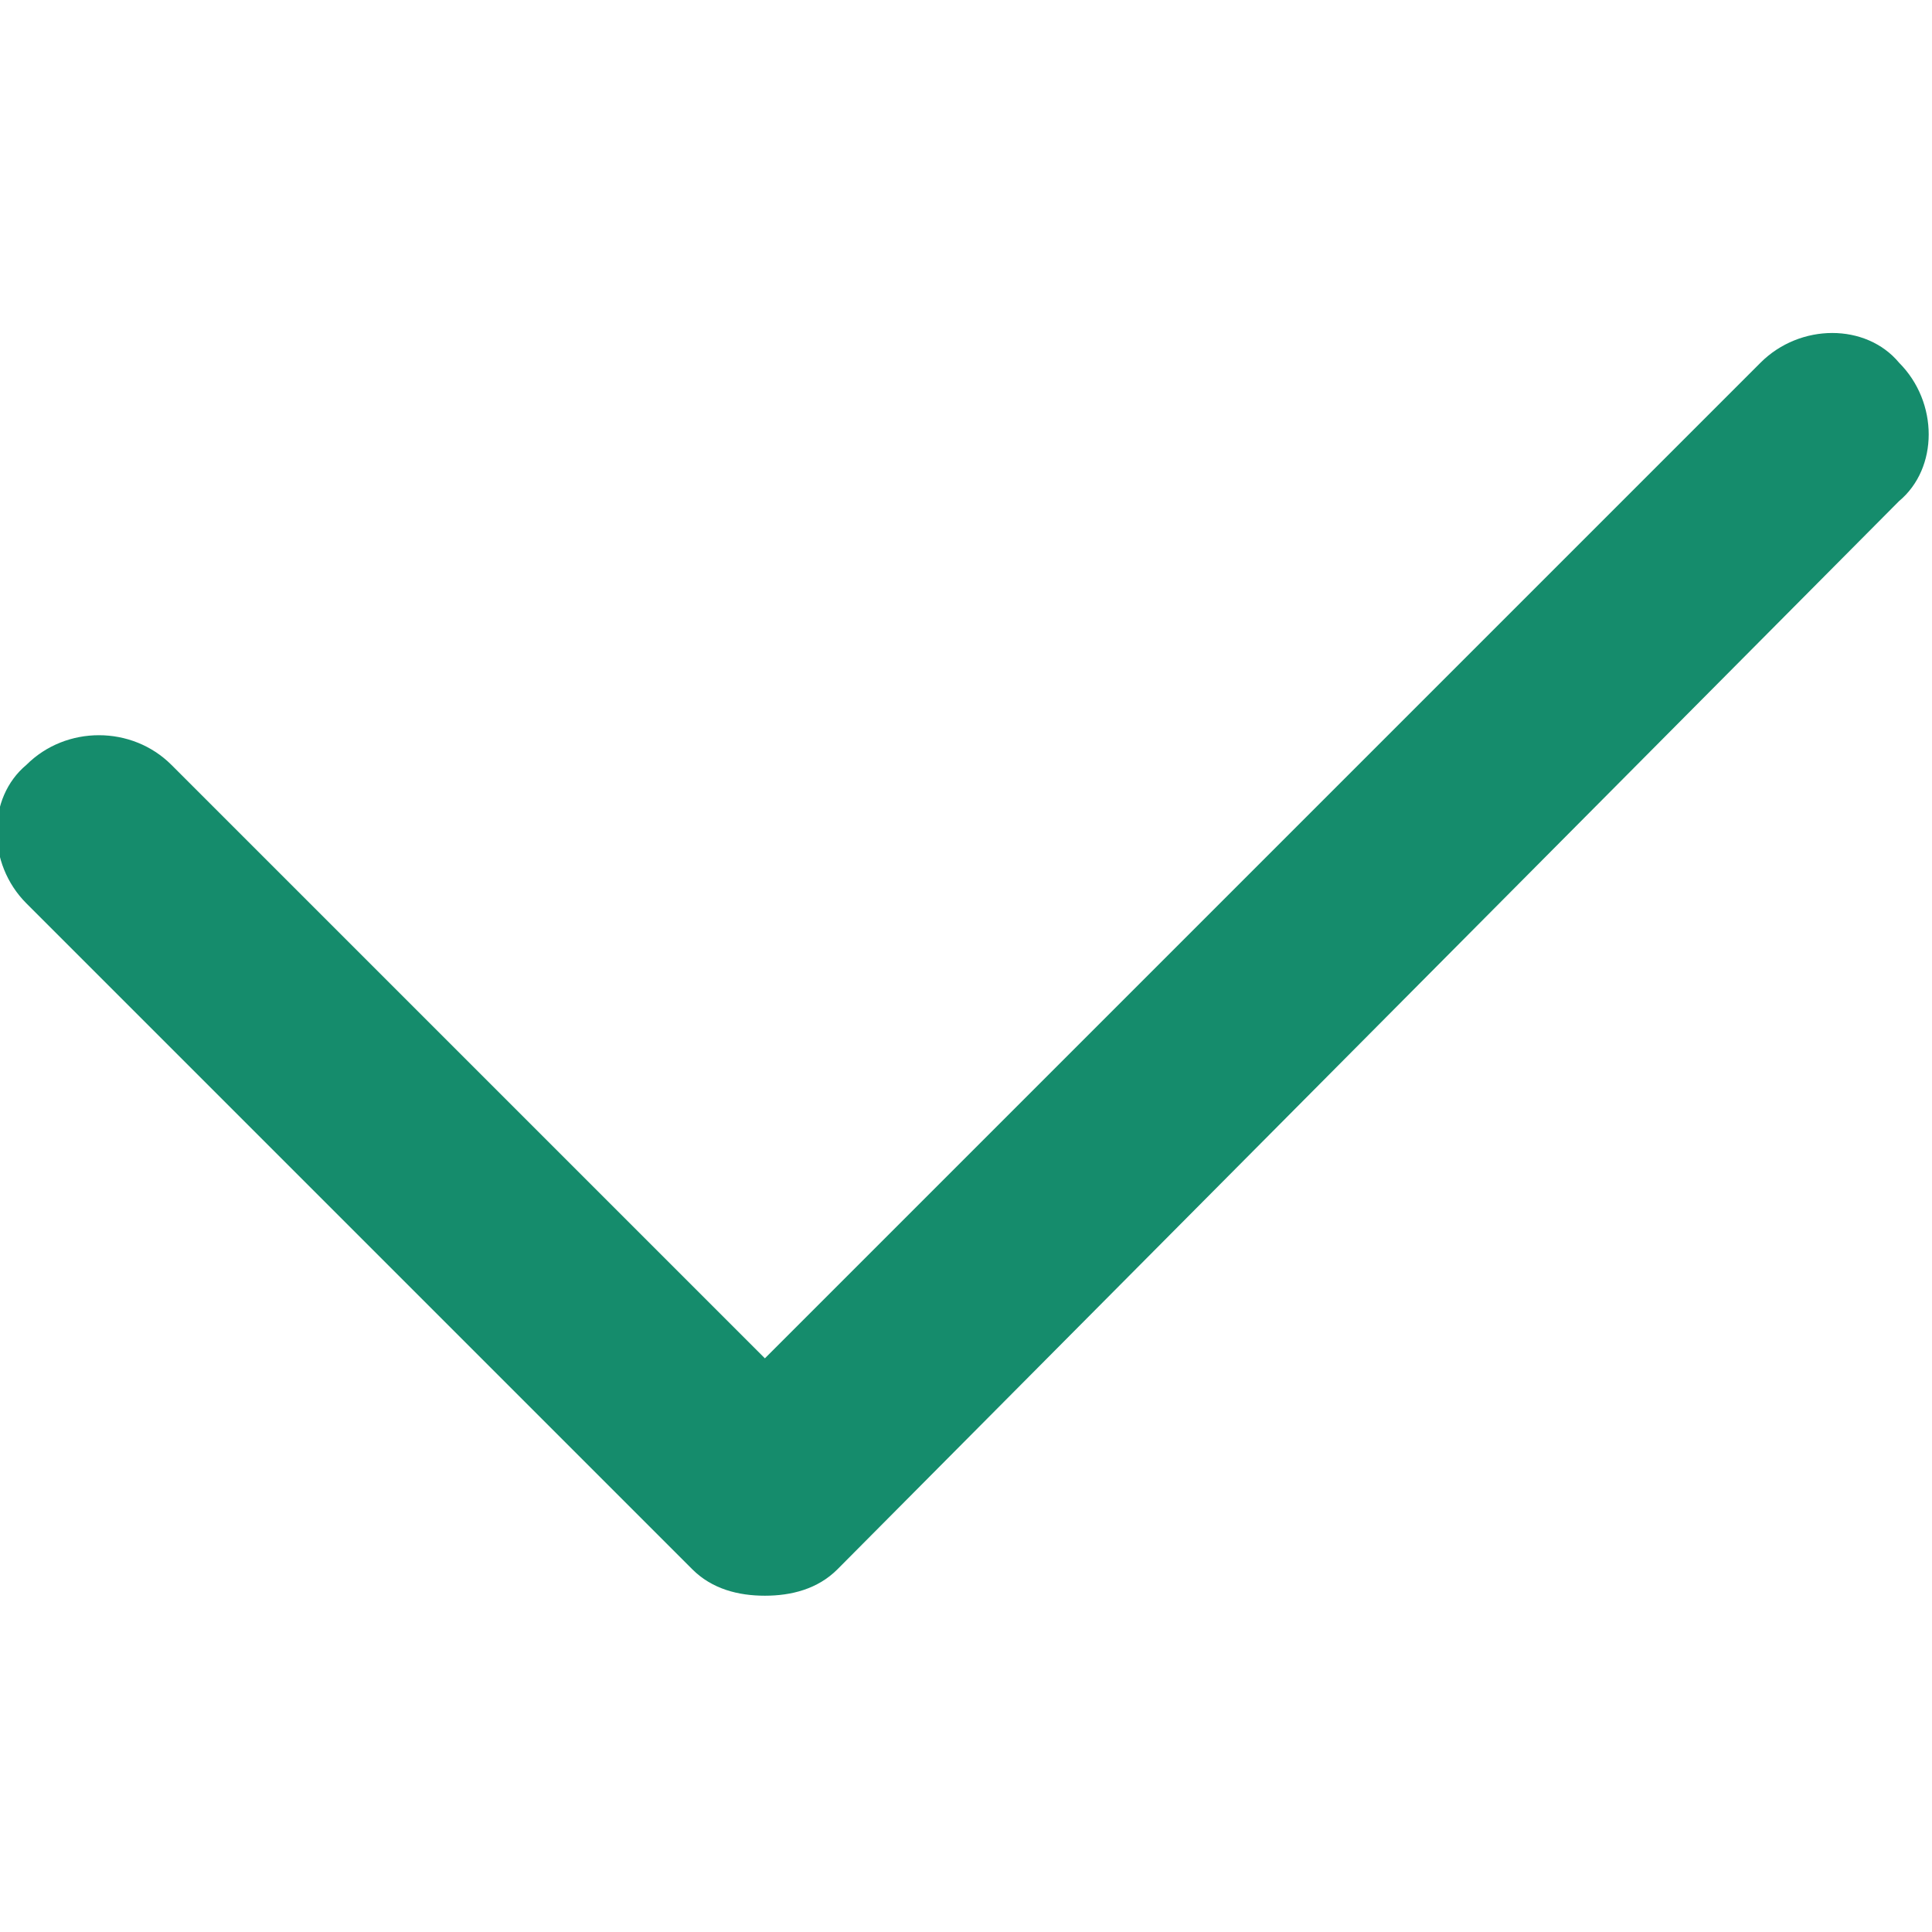 <?xml version="1.0" encoding="utf-8"?>
<!-- Generator: Adobe Illustrator 26.0.1, SVG Export Plug-In . SVG Version: 6.00 Build 0)  -->
<svg version="1.1" id="Layer_1" xmlns="http://www.w3.org/2000/svg" xmlns:xlink="http://www.w3.org/1999/xlink" x="0px" y="0px"
	 viewBox="0 0 29.3 29.3" style="enable-background:new 0 0 29.3 29.3;" xml:space="preserve">
<style type="text/css">
	.st0{display:none;}
	.st1{display:inline;}
	.st2{fill:#9D0A0E;}
	.st3{fill:#158C6C;}
</style>
<g class="st0">
	<g class="st1">
		<path class="st2" d="M4.4,22.8C0,22.8,0,18.2,0,16.5c0-0.4,0.3-0.7,0.7-0.7s0.7,0.3,0.7,0.7c0,3.5,0.8,4.9,3,4.9
			c0.4,0,0.7,0.3,0.7,0.7C5.1,22.5,4.8,22.8,4.4,22.8z"/>
	</g>
	<g class="st1">
		<path class="st2" d="M24.9,22.8c-0.4,0-0.7-0.3-0.7-0.7c0-0.4,0.3-0.7,0.7-0.7c2.2,0,3-1.4,3-4.9c0-0.4,0.3-0.7,0.7-0.7
			s0.7,0.3,0.7,0.7C29.3,18.2,29.3,22.8,24.9,22.8z"/>
	</g>
	<g class="st1">
		<path class="st2" d="M24.9,22.8H4.4c-0.4,0-0.7-0.3-0.7-0.7c0-0.4,0.3-0.7,0.7-0.7h20.5c0.4,0,0.7,0.3,0.7,0.7
			S25.3,22.8,24.9,22.8z"/>
	</g>
	<g class="st1">
		<path class="st2" d="M28.6,13.5H0.7c-0.4,0-0.7-0.3-0.7-0.7s0.3-0.7,0.7-0.7h27.9c0.4,0,0.7,0.3,0.7,0.7
			C29.3,13.2,29,13.5,28.6,13.5z"/>
	</g>
	<g class="st1">
		<path class="st2" d="M0.7,17.2c-0.4,0-0.7-0.3-0.7-0.7v-3.7c0-0.4,0.3-0.7,0.7-0.7s0.7,0.3,0.7,0.7v3.7
			C1.4,16.9,1.1,17.2,0.7,17.2z"/>
	</g>
	<g class="st1">
		<path class="st2" d="M28.6,17.2c-0.4,0-0.7-0.3-0.7-0.7v-3.7c0-0.4,0.3-0.7,0.7-0.7s0.7,0.3,0.7,0.7v3.7
			C29.3,16.9,29,17.2,28.6,17.2z"/>
	</g>
	<g class="st1">
		<path class="st2" d="M4.4,24.6c-0.4,0-0.7-0.3-0.7-0.7V22c0-0.4,0.3-0.7,0.7-0.7s0.7,0.3,0.7,0.7v1.9C5.1,24.3,4.8,24.6,4.4,24.6z
			"/>
	</g>
	<g class="st1">
		<path class="st2" d="M24.9,24.6c-0.4,0-0.7-0.3-0.7-0.7V22c0-0.4,0.3-0.7,0.7-0.7s0.7,0.3,0.7,0.7v1.9
			C25.6,24.3,25.3,24.6,24.9,24.6z"/>
	</g>
	<g class="st1">
		<path class="st2" d="M2.6,13.5c-0.4,0-0.7-0.3-0.7-0.7V9.1c0-0.4,0.3-0.7,0.7-0.7s0.7,0.3,0.7,0.7v3.7C3.3,13.2,2.9,13.5,2.6,13.5
			z"/>
	</g>
	<g class="st1">
		<path class="st2" d="M2.6,9.8c-0.4,0-0.7-0.3-0.7-0.7c0-1.4,1.1-2.6,2.6-2.6c0.4,0,0.7,0.3,0.7,0.7S4.8,7.9,4.4,7.9
			c-0.6,0-1.2,0.5-1.2,1.2C3.3,9.5,2.9,9.8,2.6,9.8z"/>
	</g>
	<g class="st1">
		<path class="st2" d="M6.3,9.8c-0.4,0-0.7-0.3-0.7-0.7c0-0.6-0.5-1.2-1.2-1.2C4,7.9,3.7,7.6,3.7,7.2S4,6.5,4.4,6.5
			C5.8,6.5,7,7.7,7,9.1C7,9.5,6.7,9.8,6.3,9.8z"/>
	</g>
</g>
<g class="st0">
	<g class="st1">
		<path class="st2" d="M26.7,29.3H2.6c-1.4,0-2.6-1.1-2.6-2.6V2.6C0,1.1,1.2,0,2.6,0h24.2c1.4,0,2.6,1.1,2.6,2.6v24.2
			C29.3,28.1,28.2,29.3,26.7,29.3z M2.6,1.4C2,1.4,1.4,1.9,1.4,2.6v24.2c0,0.6,0.5,1.2,1.2,1.2h24.2c0.6,0,1.2-0.5,1.2-1.2V2.6
			c0-0.6-0.5-1.2-1.2-1.2C26.8,1.4,2.6,1.4,2.6,1.4z"/>
	</g>
	<g class="st1">
		<path class="st2" d="M10,25.6H4.4c-0.4,0-0.7-0.3-0.7-0.7v-5.6c0-0.4,0.3-0.7,0.7-0.7s0.7,0.3,0.7,0.7v4.9H10
			c0.4,0,0.7,0.3,0.7,0.7C10.7,25.3,10.4,25.6,10,25.6z"/>
	</g>
	<g class="st1">
		<path class="st2" d="M8.1,21.9c-0.2,0-0.4-0.1-0.5-0.2c-0.3-0.3-0.3-0.7,0-1l13-13c0.3-0.3,0.7-0.3,1,0s0.3,0.7,0,1l-13,13
			C8.5,21.8,8.3,21.9,8.1,21.9z"/>
	</g>
	<g class="st1">
		<path class="st2" d="M4.4,25.6c-0.2,0-0.4-0.1-0.5-0.2c-0.3-0.3-0.3-0.7,0-1l3.7-3.7c0.3-0.3,0.7-0.3,1,0s0.3,0.7,0,1l-3.7,3.7
			C4.8,25.5,4.6,25.6,4.4,25.6z"/>
	</g>
	<g class="st1">
		<path class="st2" d="M24.9,10.7c-0.4,0-0.7-0.3-0.7-0.7V5.1h-4.9c-0.4,0-0.7-0.3-0.7-0.7c0-0.4,0.3-0.7,0.7-0.7h5.6
			c0.4,0,0.7,0.3,0.7,0.7V10C25.6,10.4,25.3,10.7,24.9,10.7z"/>
	</g>
	<g class="st1">
		<path class="st2" d="M21.2,8.8c-0.2,0-0.4-0.1-0.5-0.2c-0.3-0.3-0.3-0.7,0-1l3.7-3.7c0.3-0.3,0.7-0.3,1,0s0.3,0.7,0,1l-3.7,3.7
			C21.5,8.8,21.3,8.8,21.2,8.8z"/>
	</g>
</g>
<g>
	<path class="st3" d="M11.6,24.2c-0.4,0-0.8-0.1-1.1-0.4L0.4,13.7c-0.6-0.6-0.6-1.6,0-2.1C1,11,2,11,2.6,11.6l9,9L26.7,5.5
		c0.6-0.6,1.6-0.6,2.1,0c0.6,0.6,0.6,1.6,0,2.1L12.7,23.8C12.4,24.1,12,24.2,11.6,24.2z"/>
</g>
</svg>
